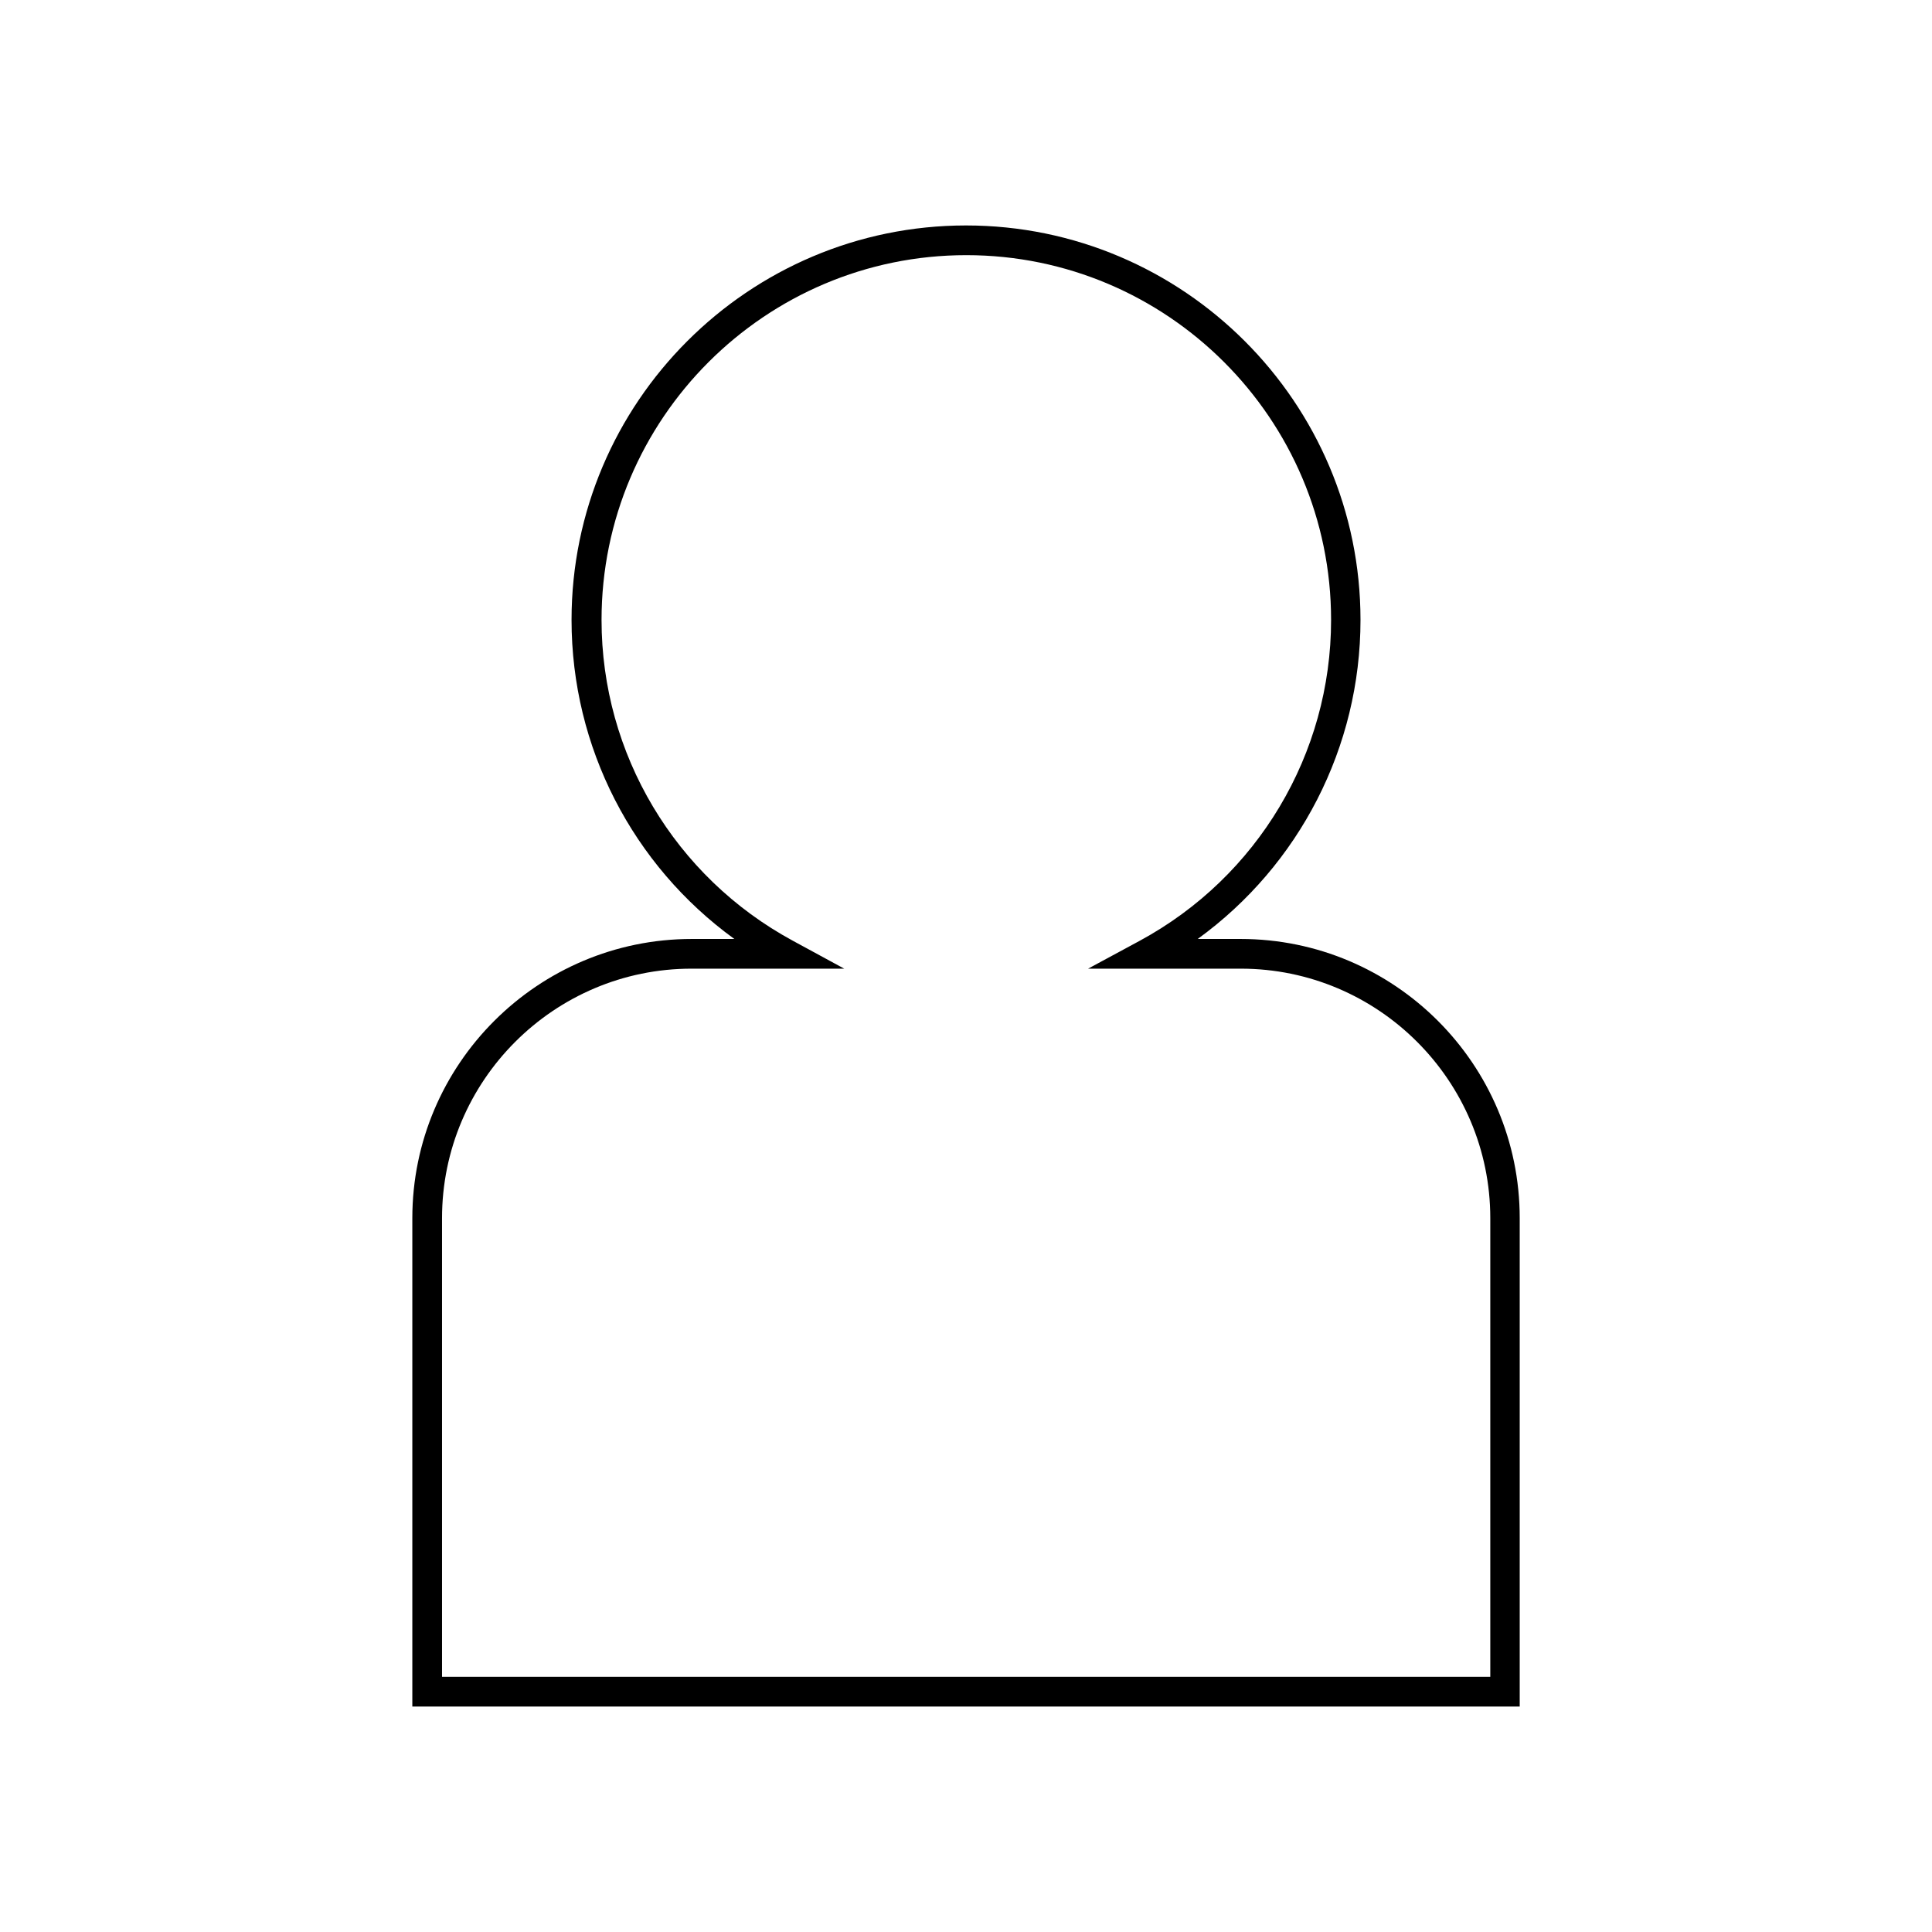 <?xml version="1.0" encoding="UTF-8"?>
<!-- Uploaded to: SVG Repo, www.svgrepo.com, Generator: SVG Repo Mixer Tools -->
<svg fill="#000000" width="800px" height="800px" version="1.1" viewBox="144 144 512 512" xmlns="http://www.w3.org/2000/svg">
 <path d="m253.27 466.83v129.42h293.47v-129.42c0-40.855-33.219-73.996-73.996-73.996h-11.34c26.922-19.523 43.141-50.852 43.141-84.547 0-57.625-46.918-104.54-104.54-104.54-57.625 0-104.54 46.918-104.54 104.54 0 33.77 16.215 65.023 43.141 84.547h-11.258c-40.859 0-74.078 33.219-74.078 73.996zm100.84-73.523c-31.25-16.926-50.695-49.516-50.695-85.02 0-53.293 43.375-96.668 96.668-96.668s96.668 43.375 96.668 96.668c0 35.504-19.445 68.094-50.695 85.02l-13.699 7.398h40.461c36.449 0 66.125 29.676 66.125 66.125v121.54h-277.8v-121.54c0-36.449 29.676-66.125 66.125-66.125h40.461z"/>
</svg>